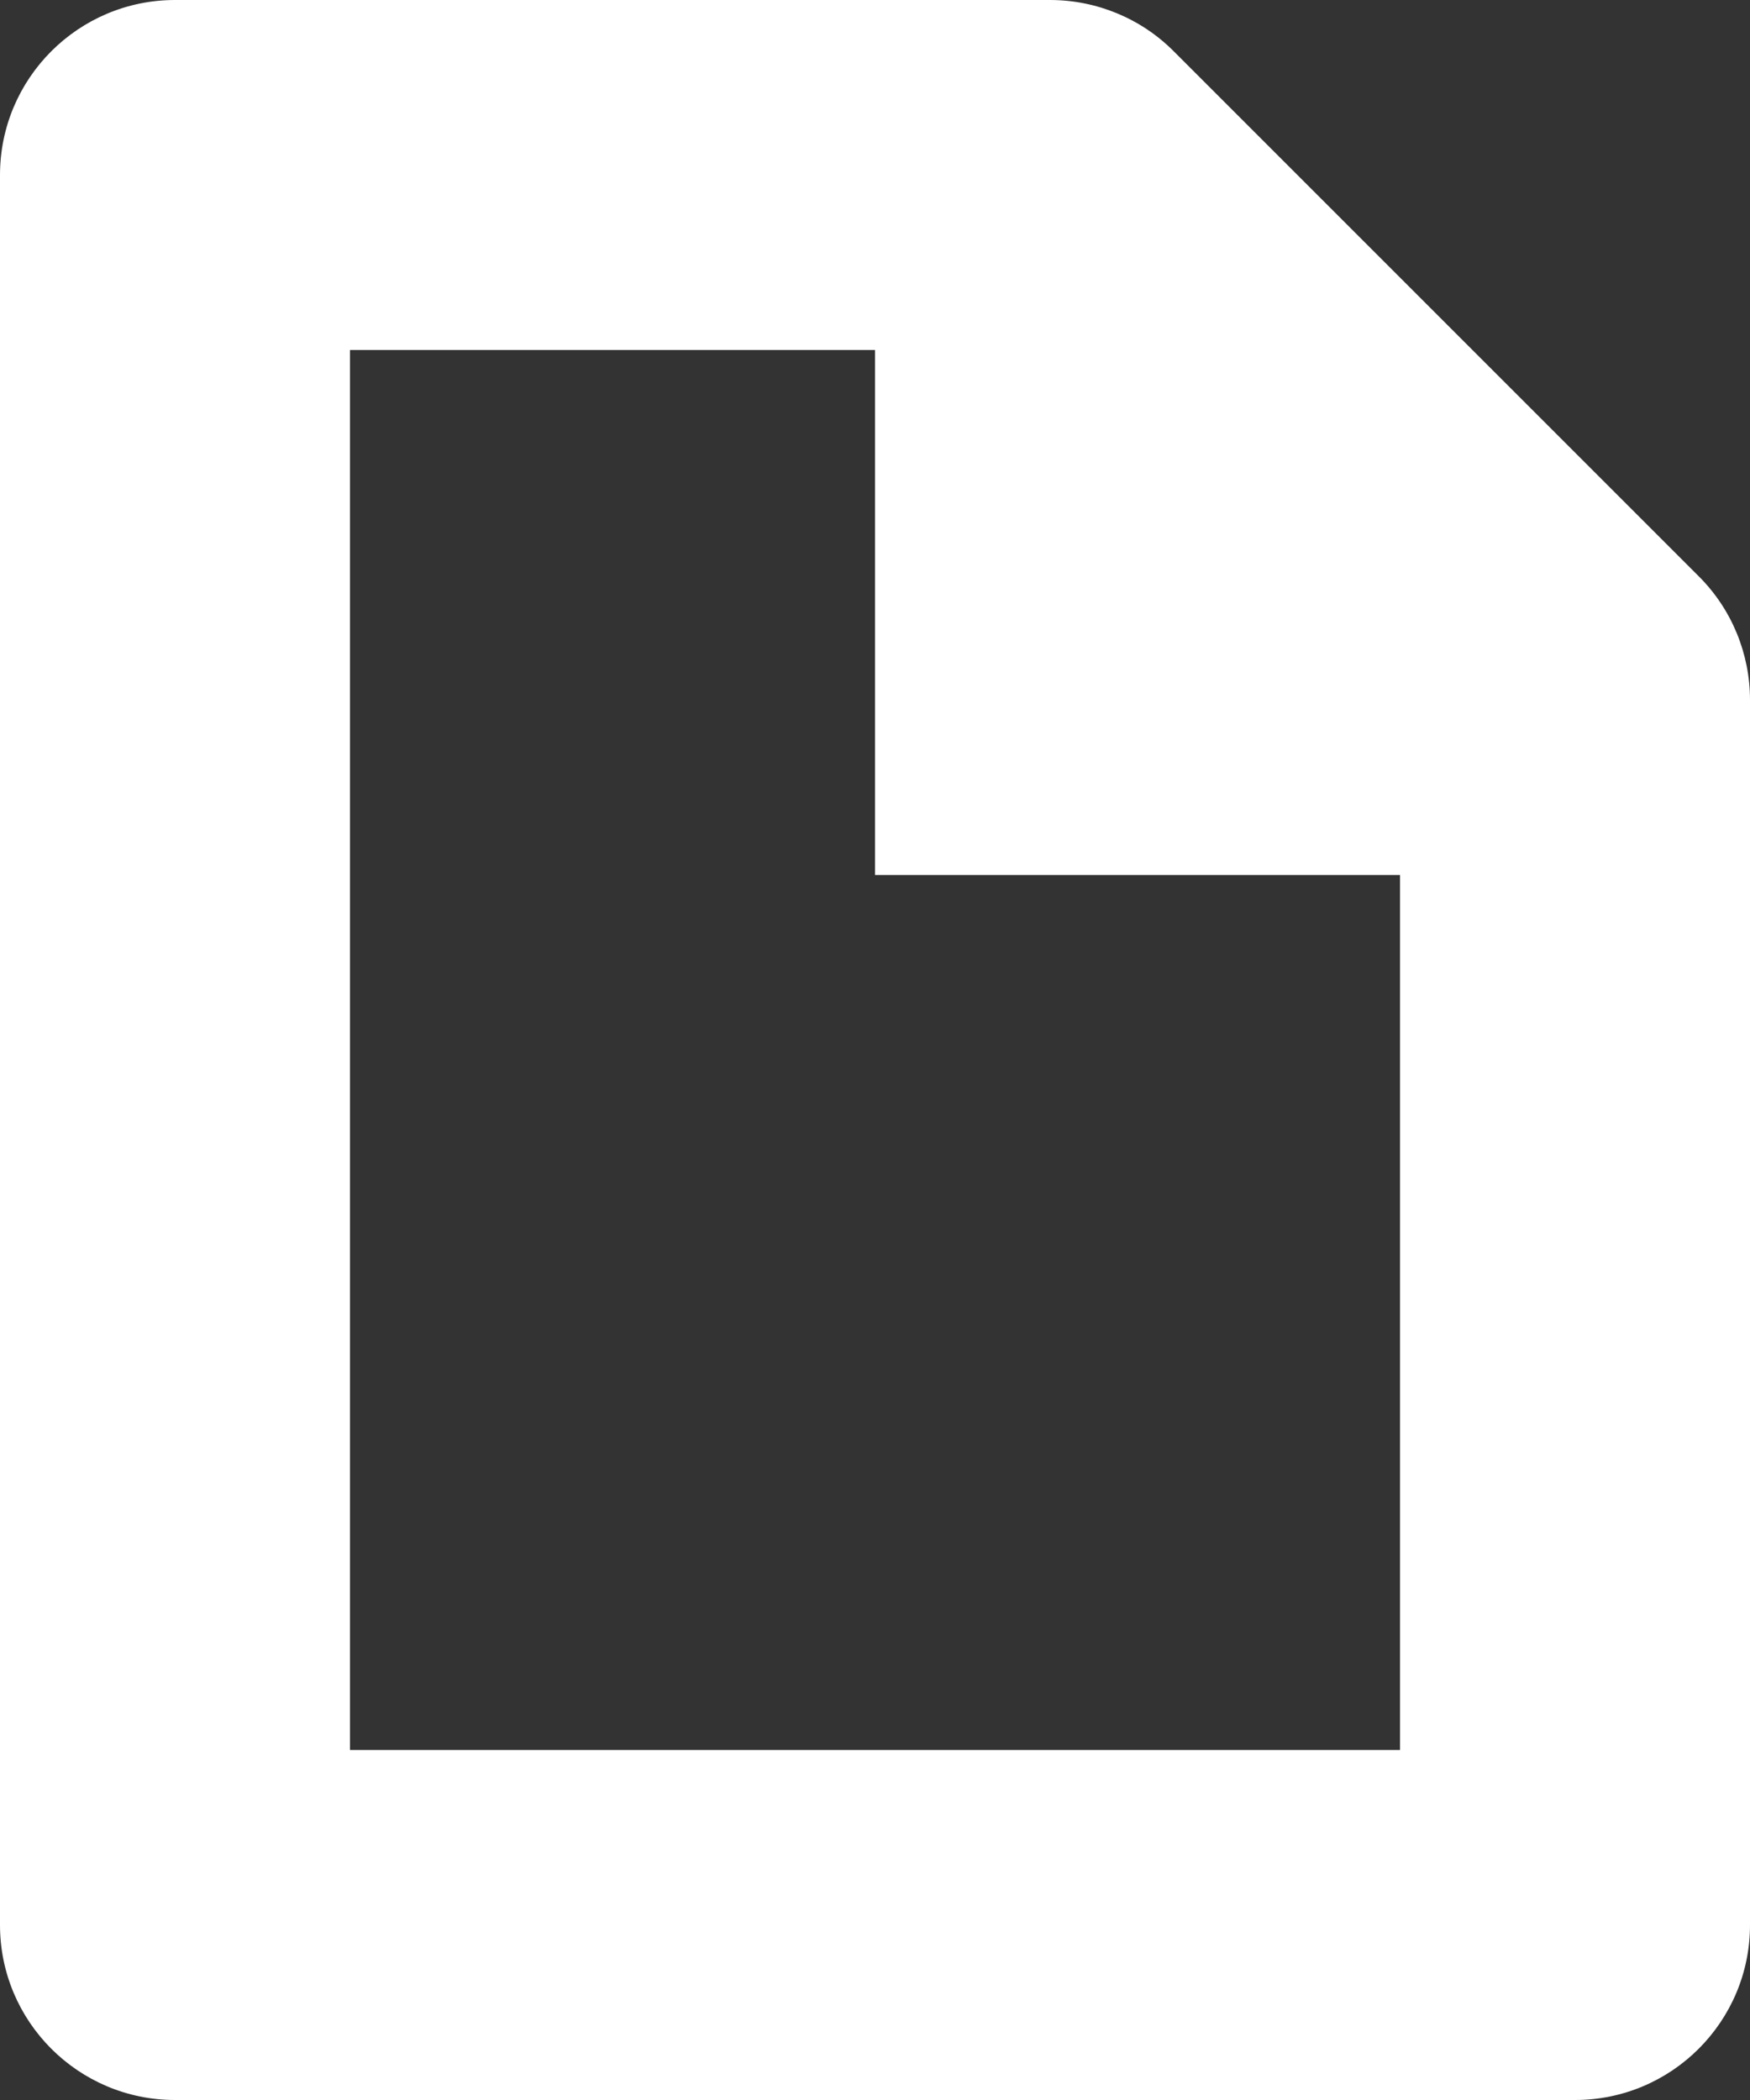 <svg xmlns="http://www.w3.org/2000/svg" width="10" height="12" viewBox="0 0 10 12">
    <rect x="0" y="0" width="10" height="12" fill="#333333" stroke="none"/>
    <path fill="#FFF" fill-rule="evenodd" d="M6.707.293C6.52.105 6.265 0 6 0H1C.448 0 0 .448 0 1v10c0 .552.448 1 1 1h8c.552 0 1-.448 1-1V4c0-.265-.105-.52-.293-.707l-3-3zM8 10H2V2h3v3h3v5z"/>
</svg>
